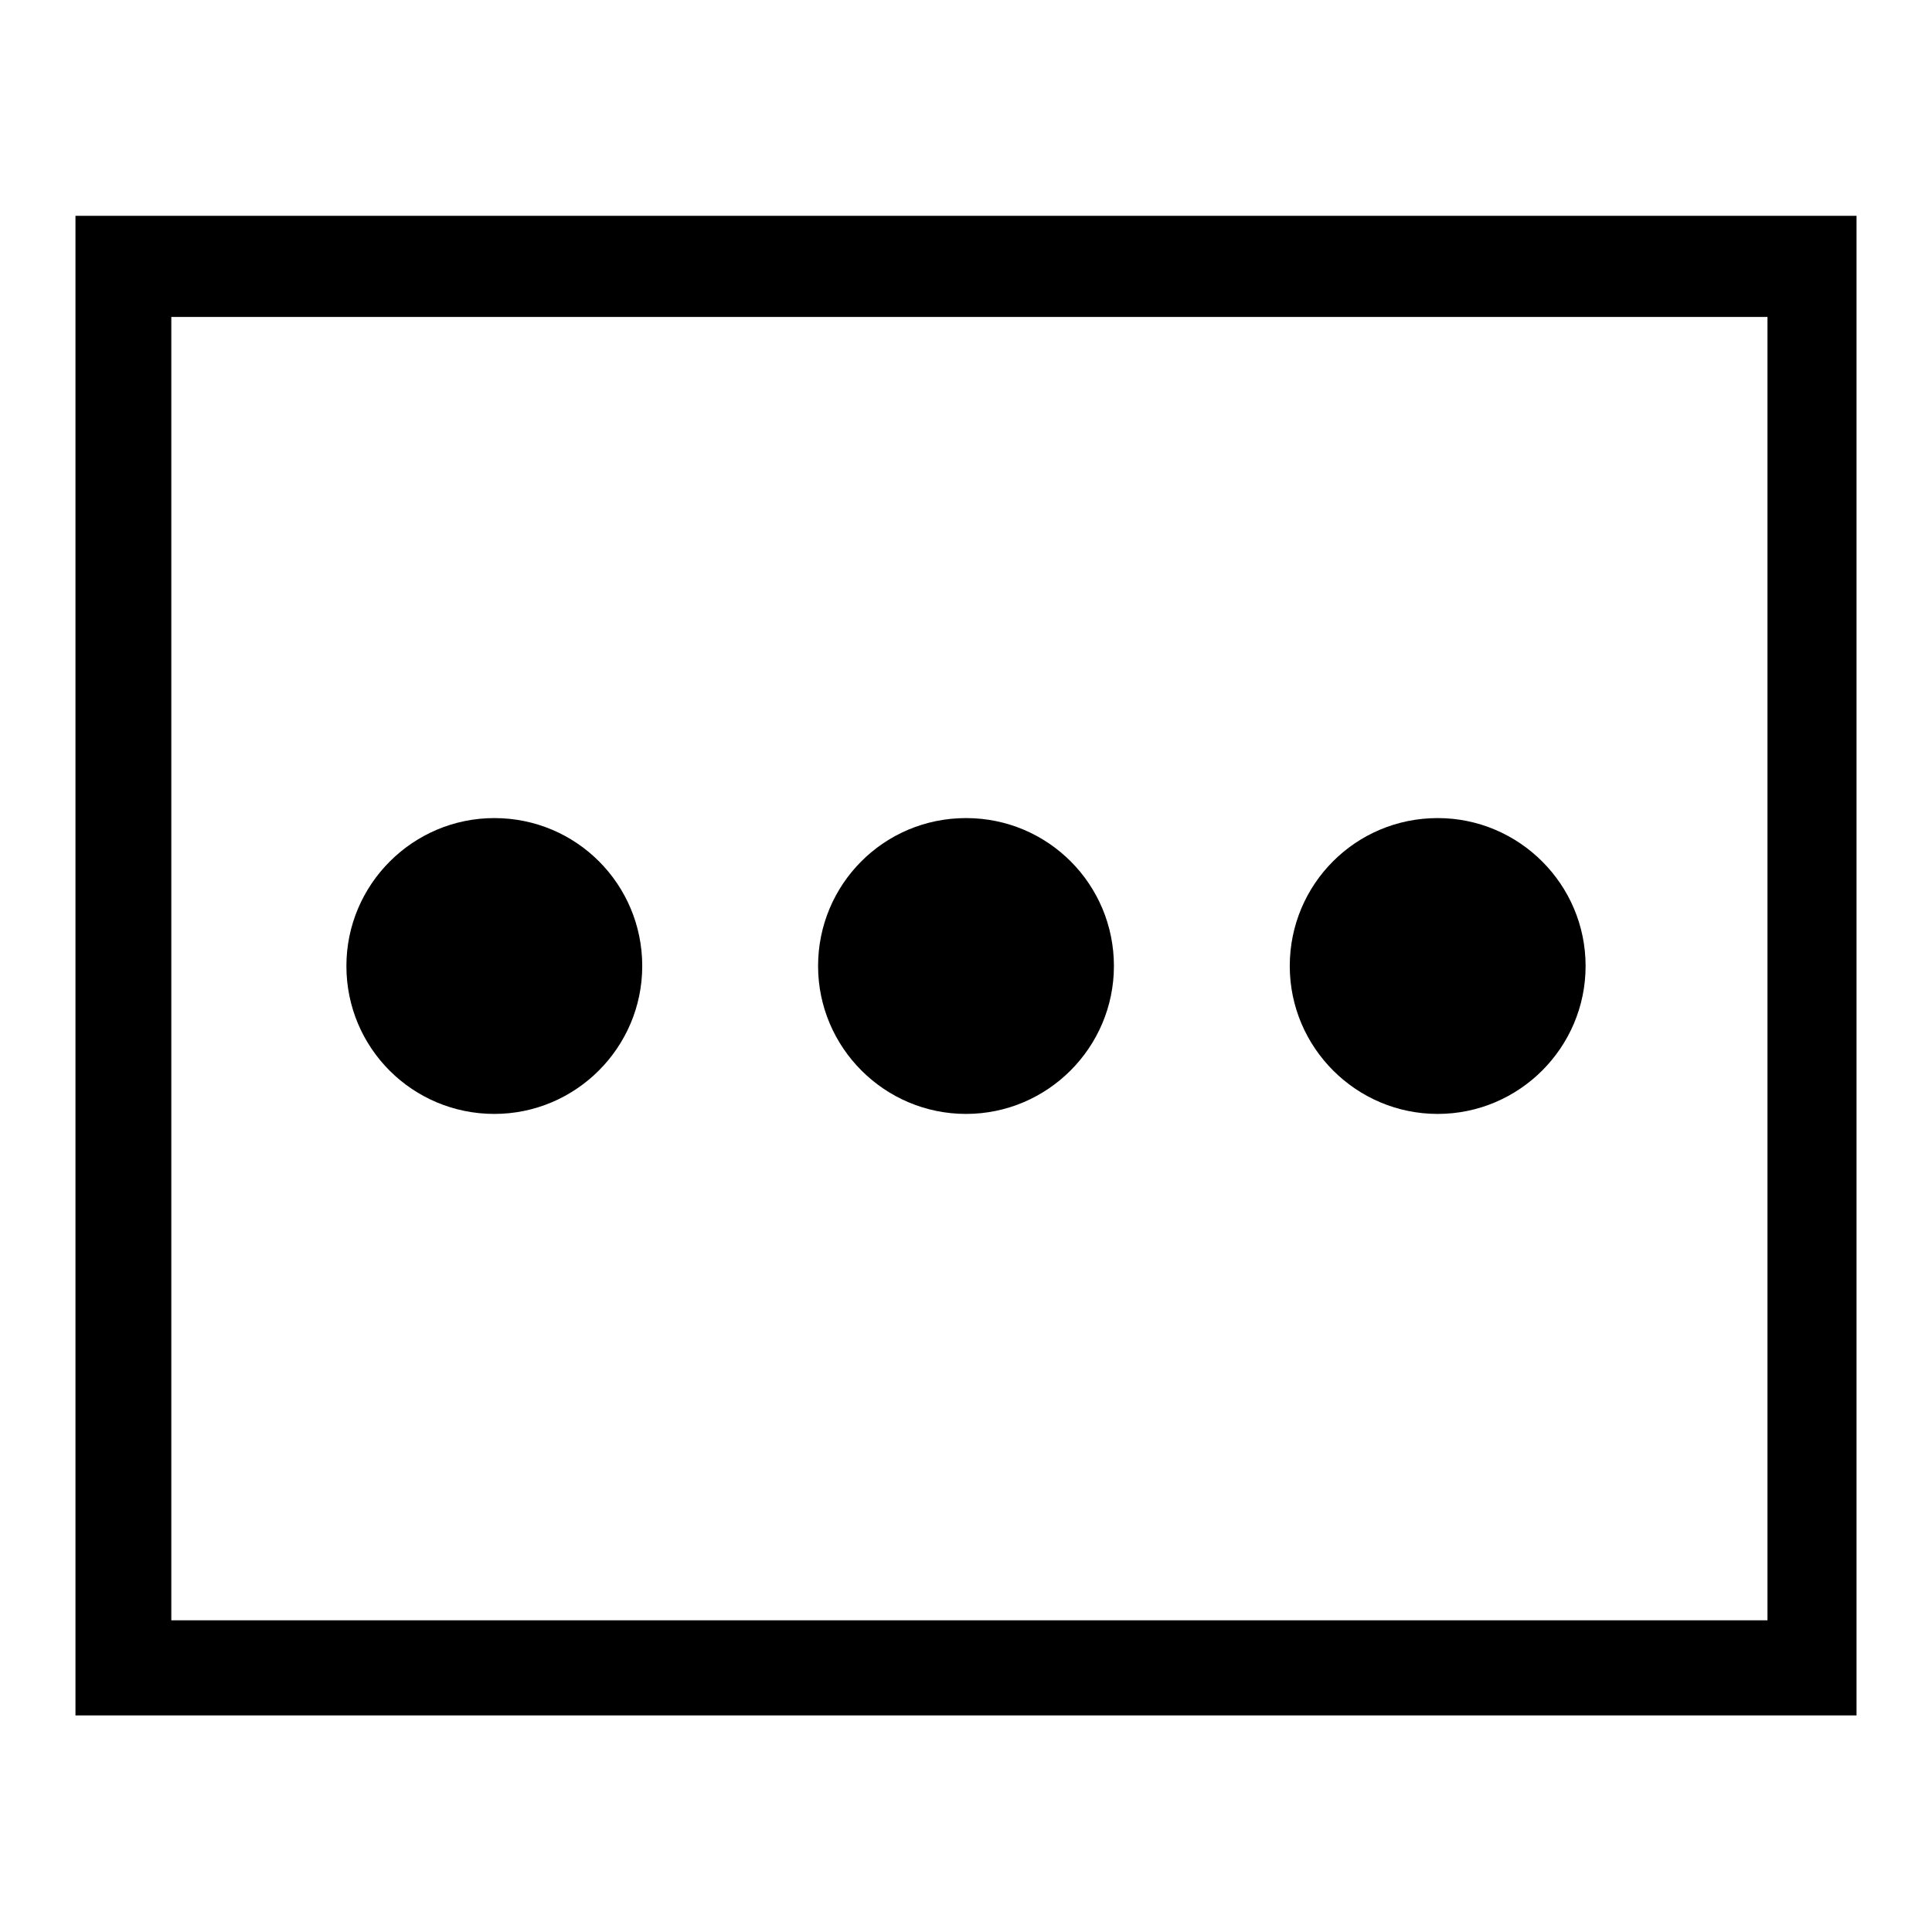 <?xml version="1.0" encoding="utf-8"?>
<!-- Svg Vector Icons : http://www.onlinewebfonts.com/icon -->
<!DOCTYPE svg PUBLIC "-//W3C//DTD SVG 1.1//EN" "http://www.w3.org/Graphics/SVG/1.1/DTD/svg11.dtd">
<svg version="1.1" xmlns="http://www.w3.org/2000/svg" xmlns:xlink="http://www.w3.org/1999/xlink" x="0px" y="0px" viewBox="0 0 256 256" enable-background="new 0 0 256 256" xml:space="preserve">
<g> <path fill="#000000" d="M10,28.6v198.7h236V28.6H10L10,28.6z M234.2,214.7H22.7l0-172.7l211.5,0V214.7L234.2,214.7z M65.5,108.4 c-10.8,0-19.6,8.8-19.6,19.6c0,10.9,8.8,19.6,19.6,19.6s19.6-8.8,19.6-19.6S76.4,108.4,65.5,108.4L65.5,108.4z M128,108.4 c-10.9,0-19.6,8.8-19.6,19.6c0,10.8,8.8,19.6,19.6,19.6s19.6-8.8,19.6-19.6S138.9,108.4,128,108.4L128,108.4z M190.5,108.4 c-10.9,0-19.6,8.8-19.6,19.6c0,10.8,8.8,19.6,19.6,19.6c10.8,0,19.6-8.8,19.6-19.6S201.3,108.4,190.5,108.4z"/></g>
</svg>